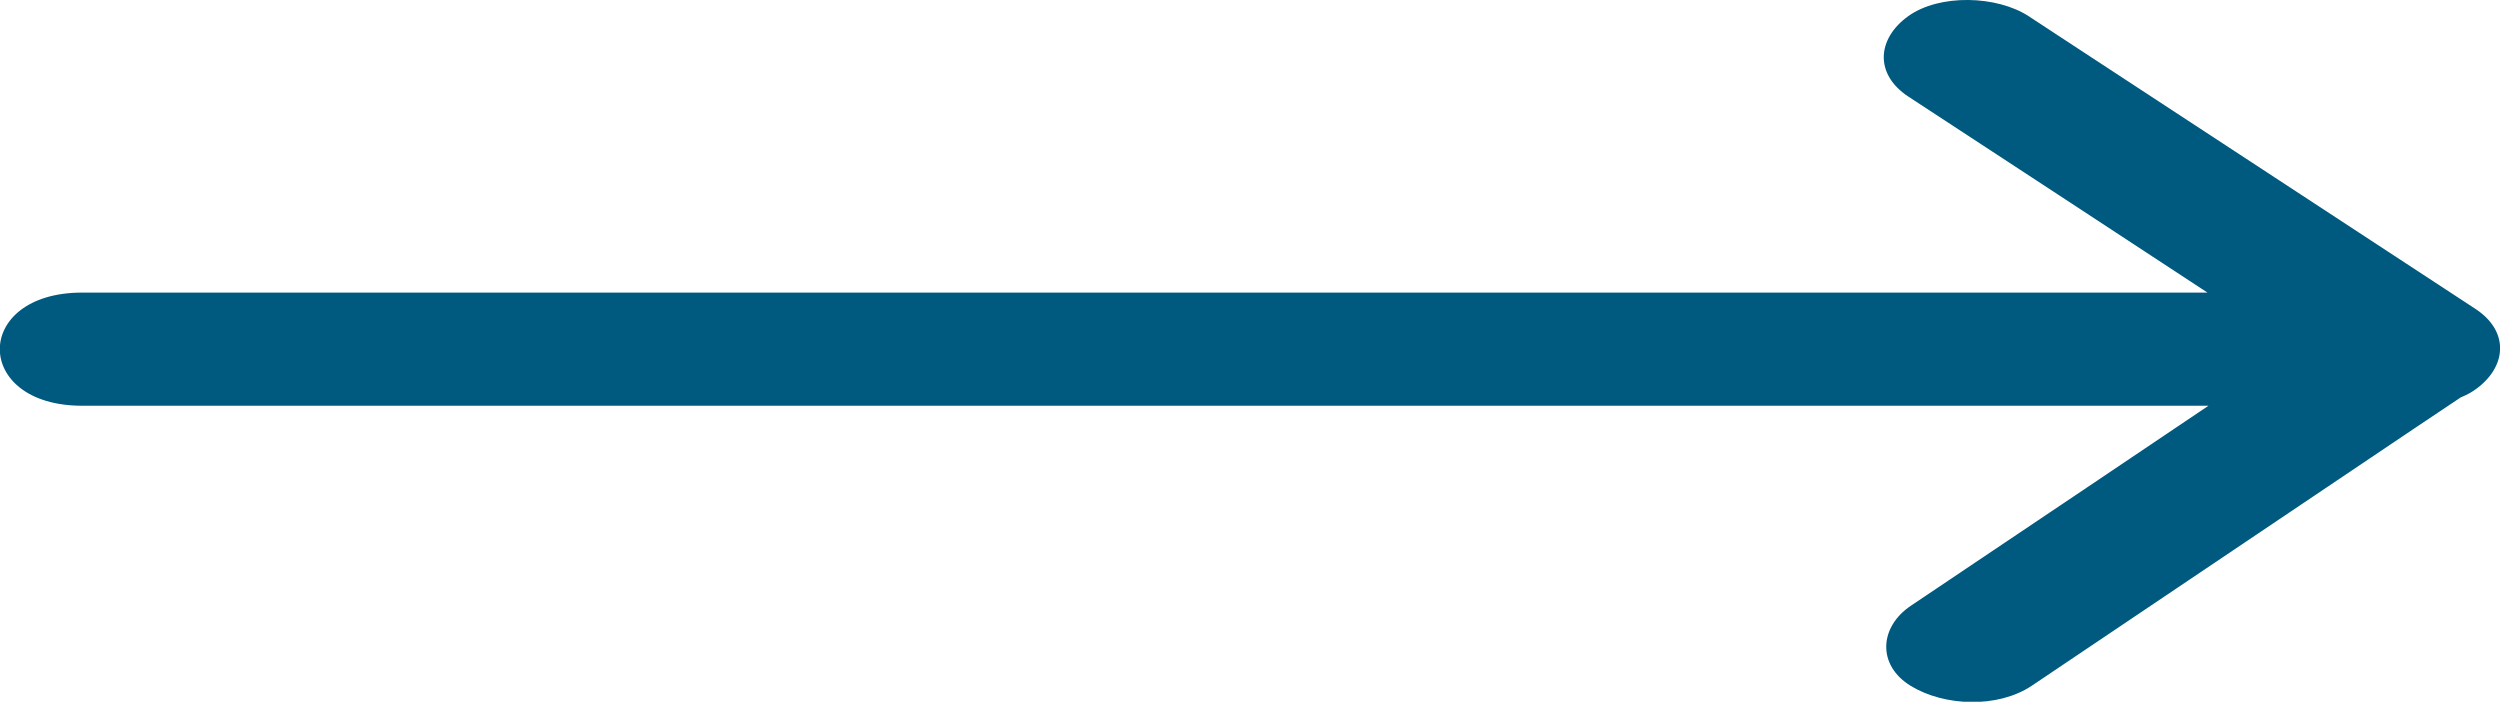 <?xml version="1.0" encoding="UTF-8"?> <svg xmlns="http://www.w3.org/2000/svg" width="57" height="16" viewBox="0 0 57 16" fill="none"><g clip-path="url(#clip0_26_7)"><path d="M56.448 7.048C53.471 5.098 50.501 3.152 47.523 1.202C47.103 0.923 46.676 0.65 46.256 0.371C45.533 -0.103 44.219 -0.145 43.504 0.371C42.797 0.882 42.734 1.687 43.504 2.198C45.782 3.689 48.06 5.18 50.33 6.671H1.873C-0.63 6.671 -0.63 9.251 1.873 9.251H50.353C48.511 10.489 46.668 11.733 44.818 12.971C44.398 13.25 43.986 13.534 43.566 13.812C42.851 14.292 42.789 15.164 43.566 15.639C44.336 16.108 45.549 16.149 46.318 15.639L55.126 9.715C55.453 9.499 55.779 9.277 56.106 9.06C56.23 9.009 56.339 8.952 56.448 8.874C57.155 8.364 57.218 7.559 56.448 7.048Z" fill="#005A7F"></path></g><defs><clipPath id="clip0_26_7"><rect width="57" height="16" fill="white"></rect></clipPath></defs></svg> 